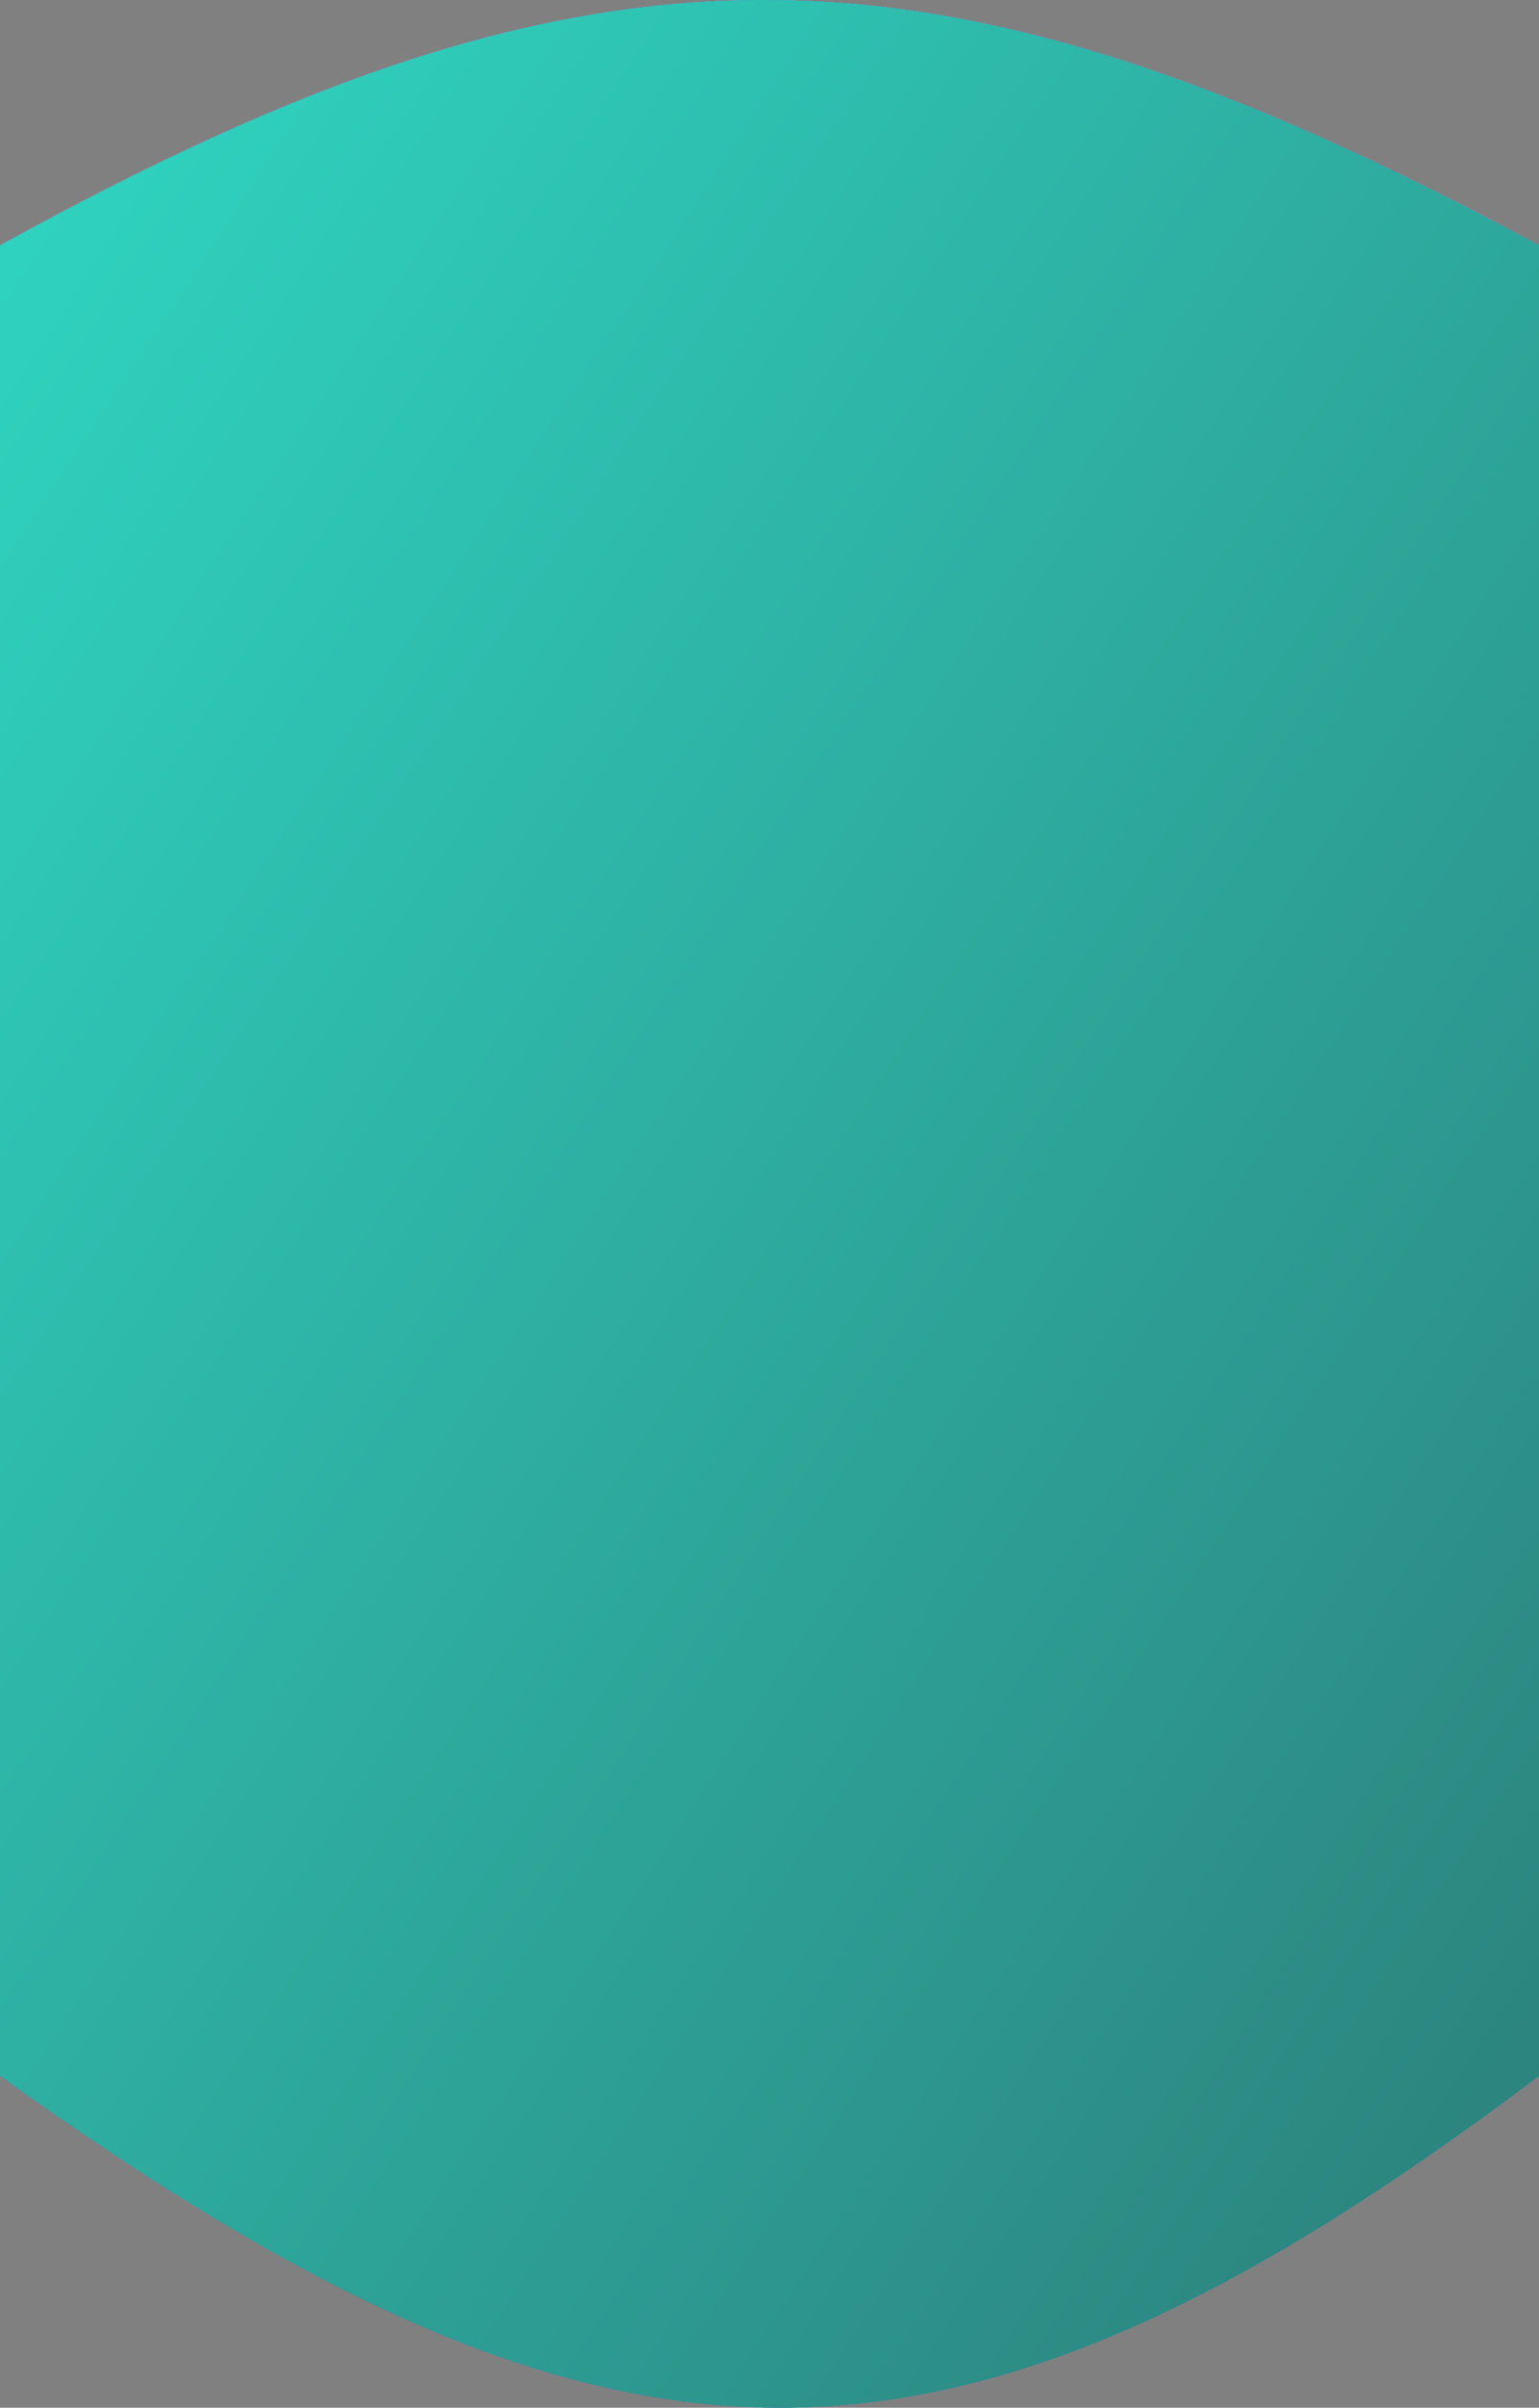 <?xml version="1.0" encoding="UTF-8"?> <svg xmlns="http://www.w3.org/2000/svg" width="1159" height="1812" viewBox="0 0 1159 1812" fill="none"><rect x="0" y="0" width="1159" height="1812" fill="#808080" stroke="none"/> <path d="M1159 1562.23C713.427 1898.84 459.703 1891.65 8.82149e-06 1562.23V184.693C448.912 -62.75 702.717 -60.375 1159 184.693V1562.23Z" fill="white"></path> <path d="M1159 1562.23C713.427 1898.84 459.703 1891.65 8.82149e-06 1562.23V184.693C448.912 -62.75 702.717 -60.375 1159 184.693V1562.23Z" fill="url(#paint0_linear_3138_4343)"></path> <path d="M1159 1562.23C713.427 1898.84 459.703 1891.65 8.82149e-06 1562.23V184.693C448.912 -62.75 702.717 -60.375 1159 184.693V1562.23Z" fill="url(#paint1_linear_3138_4343)"></path> <defs> <linearGradient id="paint0_linear_3138_4343" x1="579.5" y1="1812" x2="579.5" y2="0.001" gradientUnits="userSpaceOnUse"> <stop stop-color="#00358C"></stop> <stop offset="1" stop-color="#216CE8"></stop> </linearGradient> <linearGradient id="paint1_linear_3138_4343" x1="80.861" y1="84.279" x2="1627.1" y2="1098.02" gradientUnits="userSpaceOnUse"> <stop stop-color="#2FD2BF"></stop> <stop offset="1" stop-color="#2C7E79"></stop> </linearGradient> </defs> </svg> 
